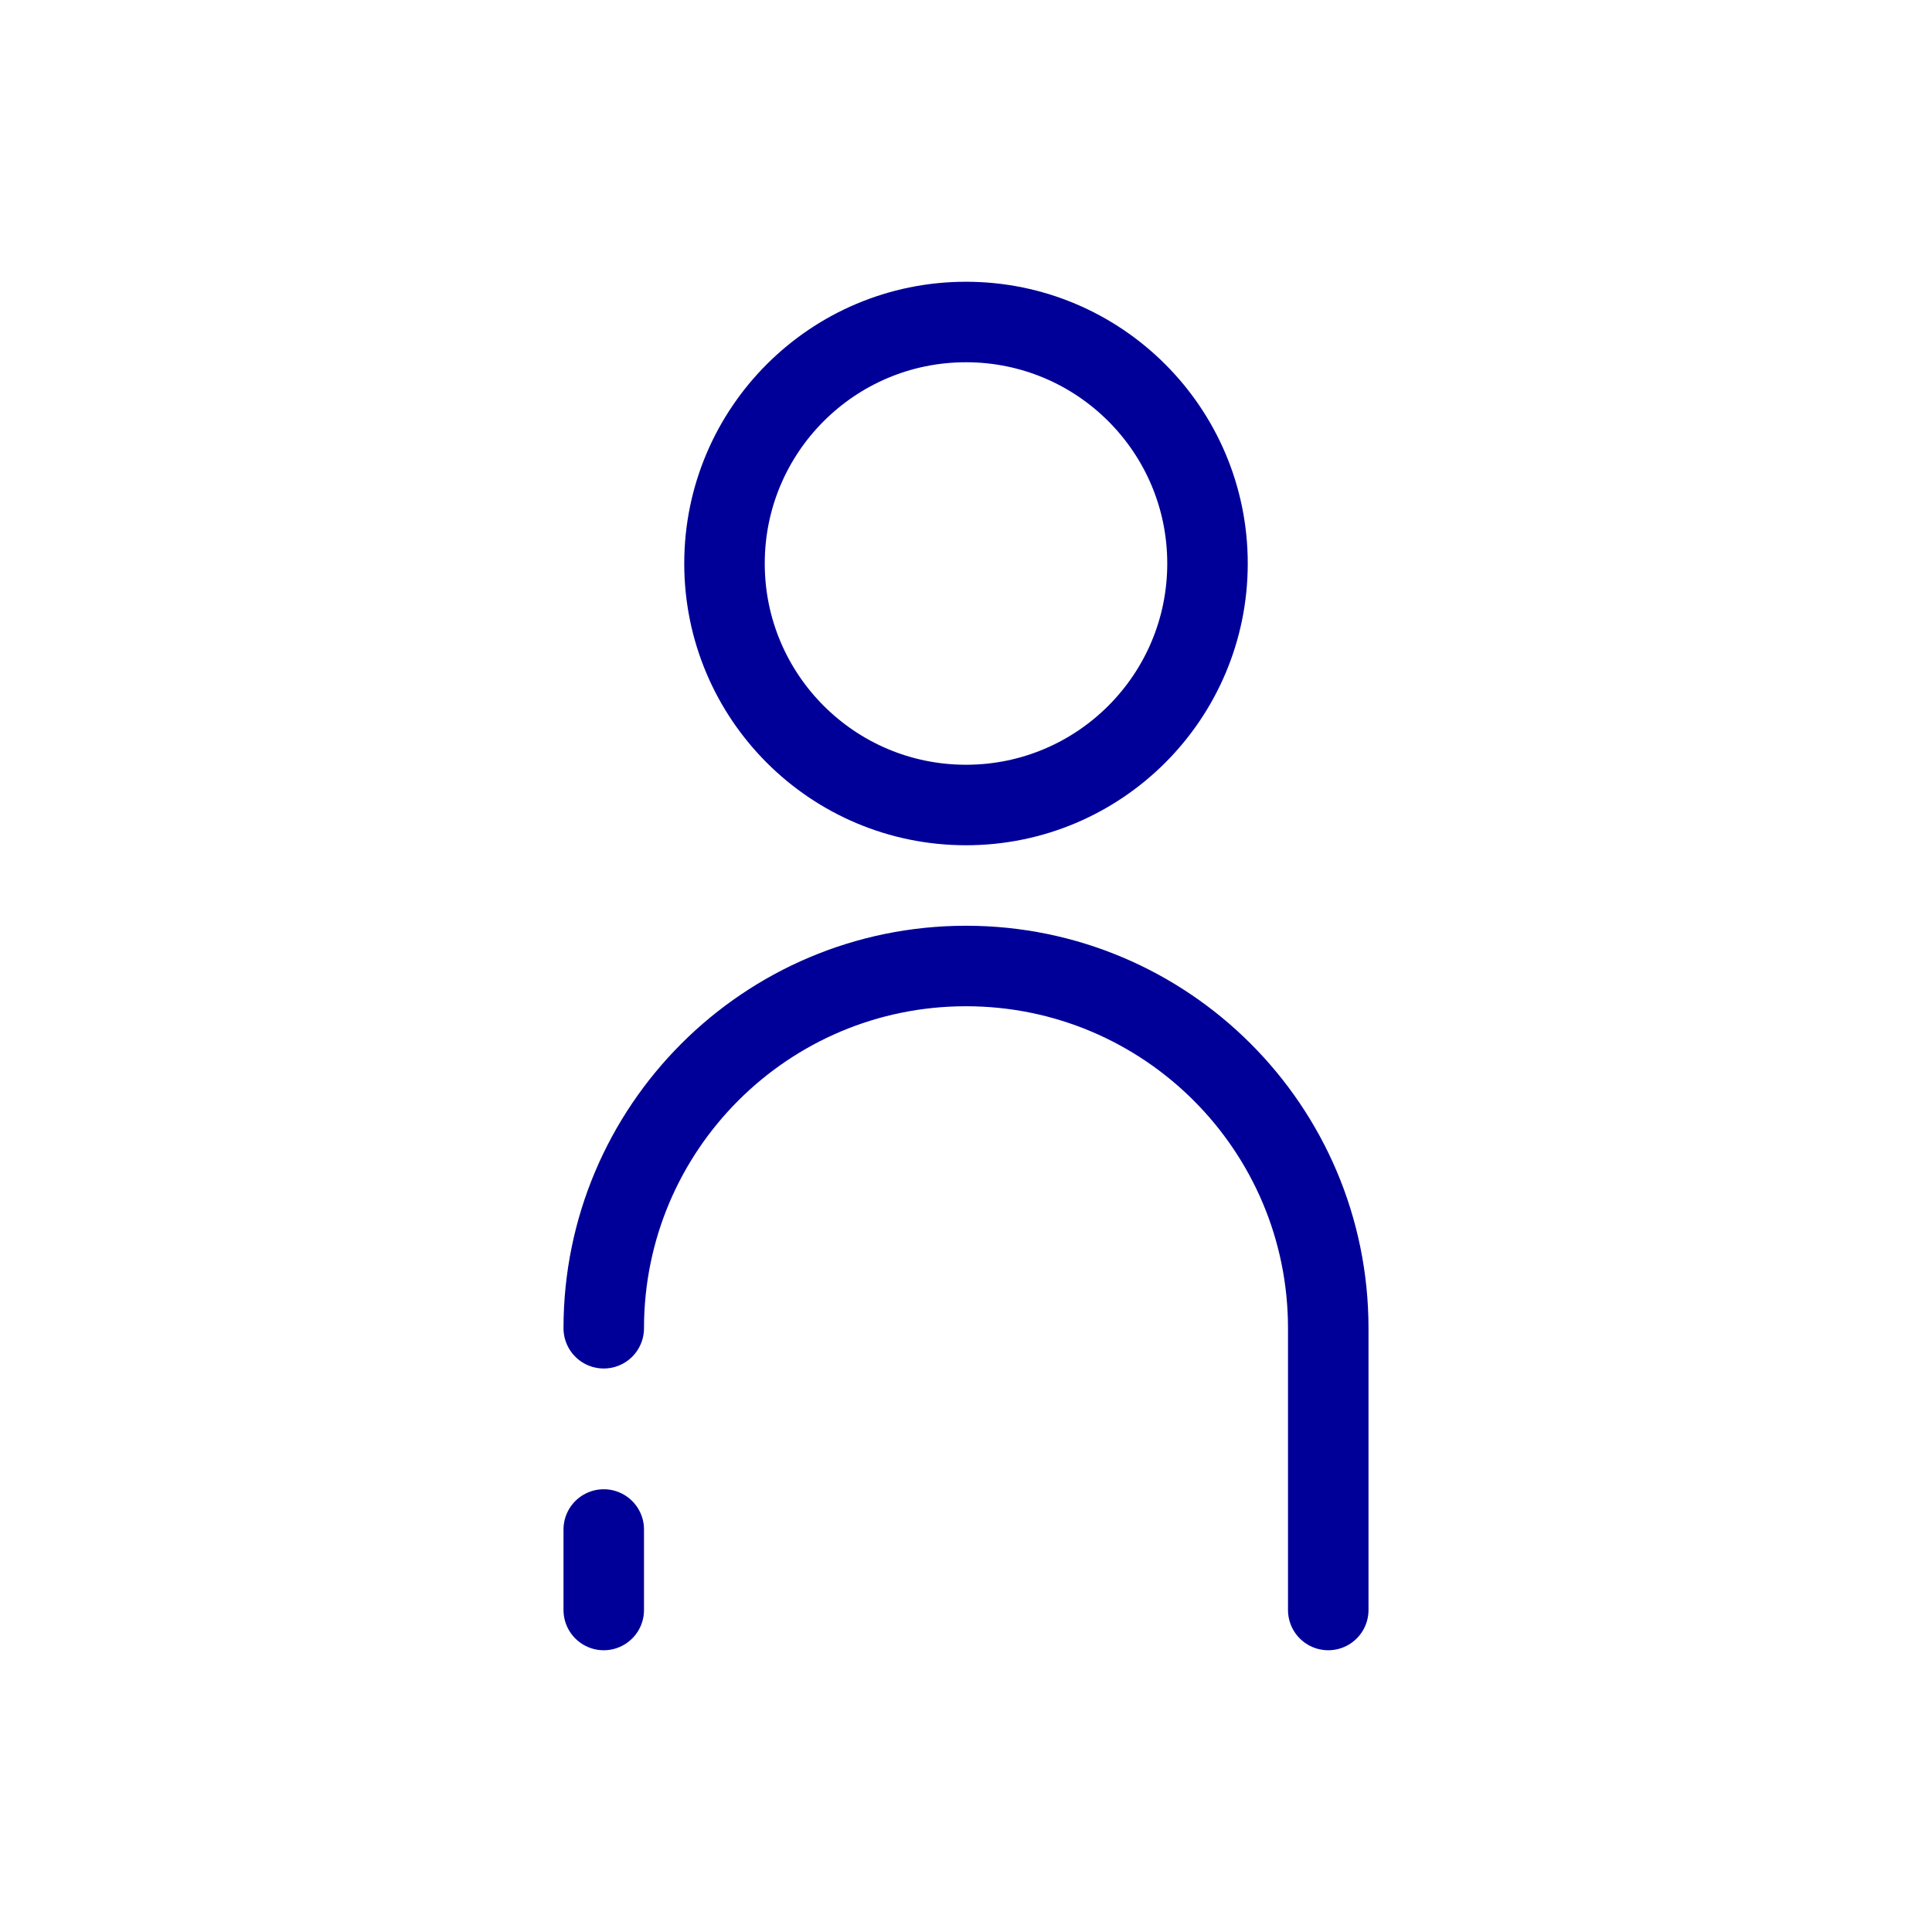 <svg width="48" height="48" viewBox="0 0 48 48" fill="none" xmlns="http://www.w3.org/2000/svg">
<circle cx="24" cy="14" r="6" stroke="#000099" stroke-width="2"/>
<path d="M15 33C15 28.029 19.029 24 24 24C28.971 24 33 28.029 33 33V40M15 40V38" stroke="#000099" stroke-width="2" stroke-linecap="round"/>
</svg>
